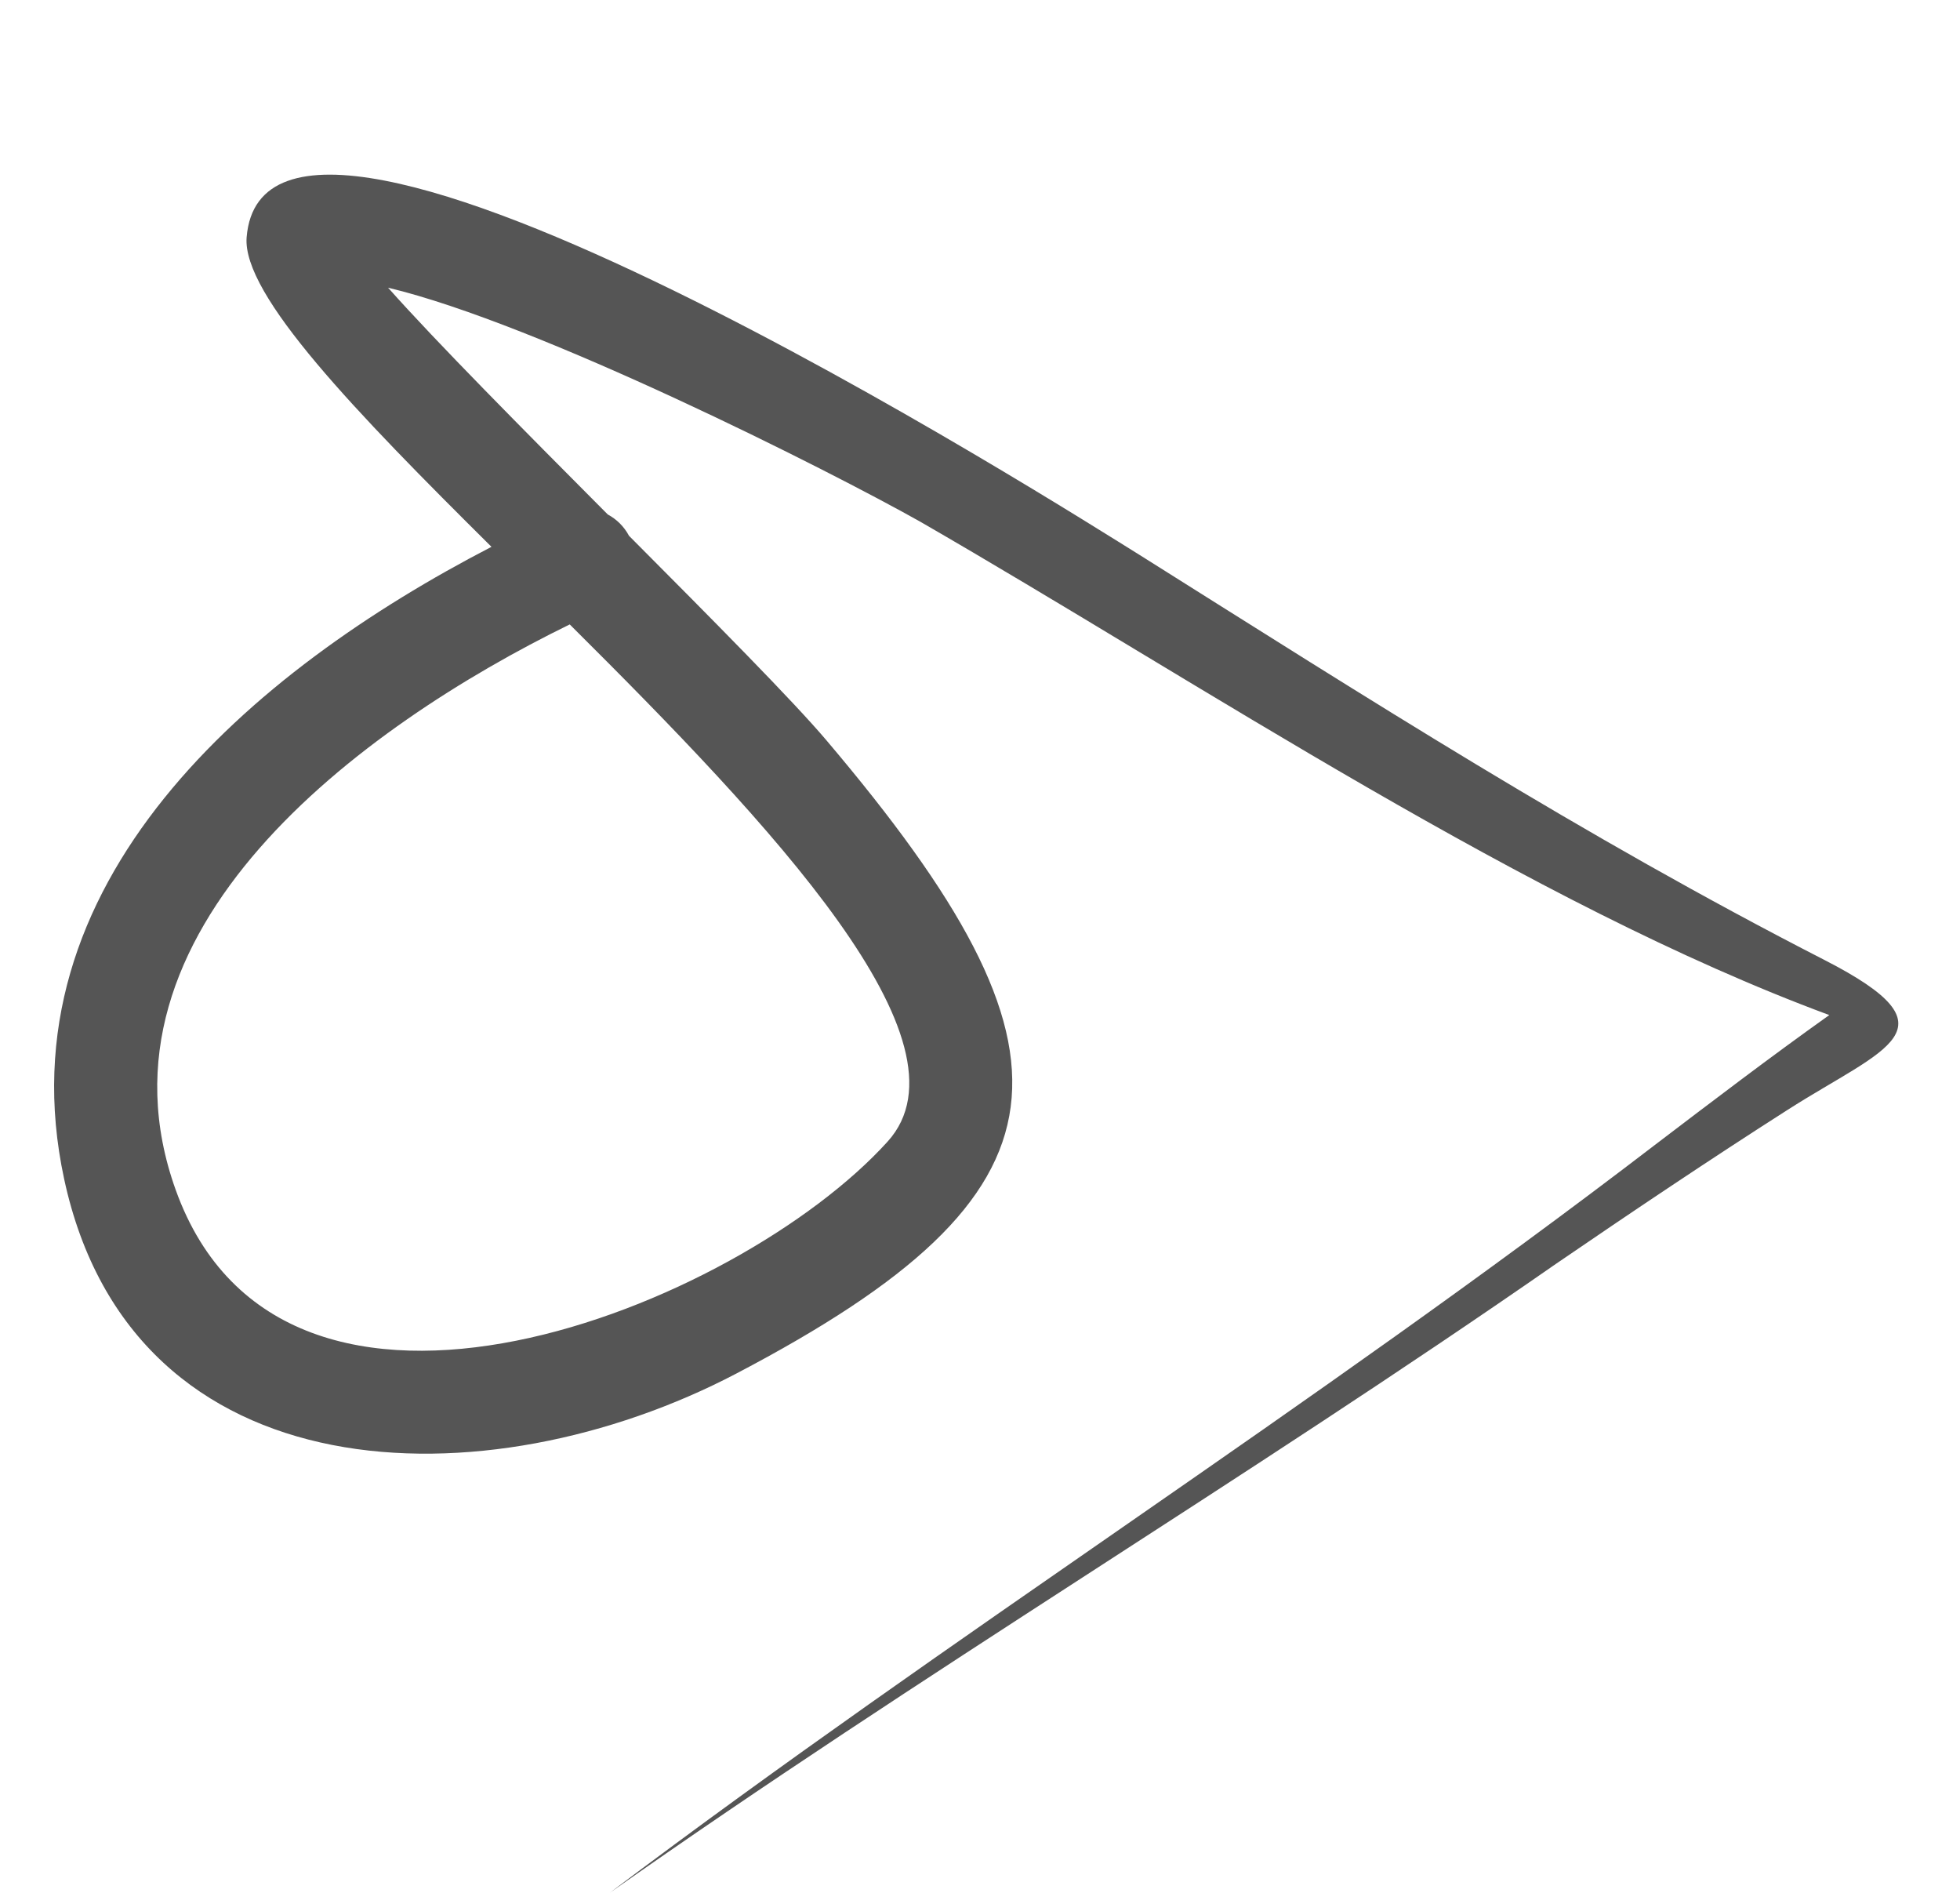 <?xml version="1.0" encoding="UTF-8" standalone="no"?><svg xmlns="http://www.w3.org/2000/svg" xmlns:xlink="http://www.w3.org/1999/xlink" fill="#555555" height="204.1" preserveAspectRatio="xMidYMid meet" version="1" viewBox="-5.7 -18.7 211.4 204.1" width="211.4" zoomAndPan="magnify"><g id="change1_1"><path d="M 55.75 48.633 C 33.188 59.664 3.219 81.676 13.25 109.609 C 24.922 142.098 73.918 122.23 90.043 104.391 C 99.715 93.688 77.516 70.281 55.75 48.633 Z M 47.309 40.266 C 32.738 25.809 20.391 13.094 20.902 6.879 C 22.996 -18.688 109.41 36.309 117.188 41.125 C 141.988 56.719 164.891 71.395 191.086 84.82 C 205.719 92.32 197.641 94.246 187.098 100.984 C 178.742 106.32 170.289 111.996 162.102 117.598 C 128.555 140.918 93.523 161.836 60.07 185.406 C 97.062 157.516 135.57 133.281 172.793 104.762 C 179.02 100.023 185.227 95.293 191.602 90.758 C 159.047 78.707 124.004 55.109 93.539 37.547 C 83.629 31.973 52.367 16.188 36.156 12.324 C 41.395 18.215 50.723 27.605 59.852 36.777 C 60.801 37.285 61.605 38.07 62.141 39.074 C 71.262 48.234 79.816 56.855 83.449 61.145 C 112.152 95.016 110.949 109.895 73.727 129.41 C 46.777 143.539 8.625 142.828 1.219 108.438 C -5.66 76.496 21.48 53.637 47.309 40.266" fill-rule="evenodd"/></g></svg>